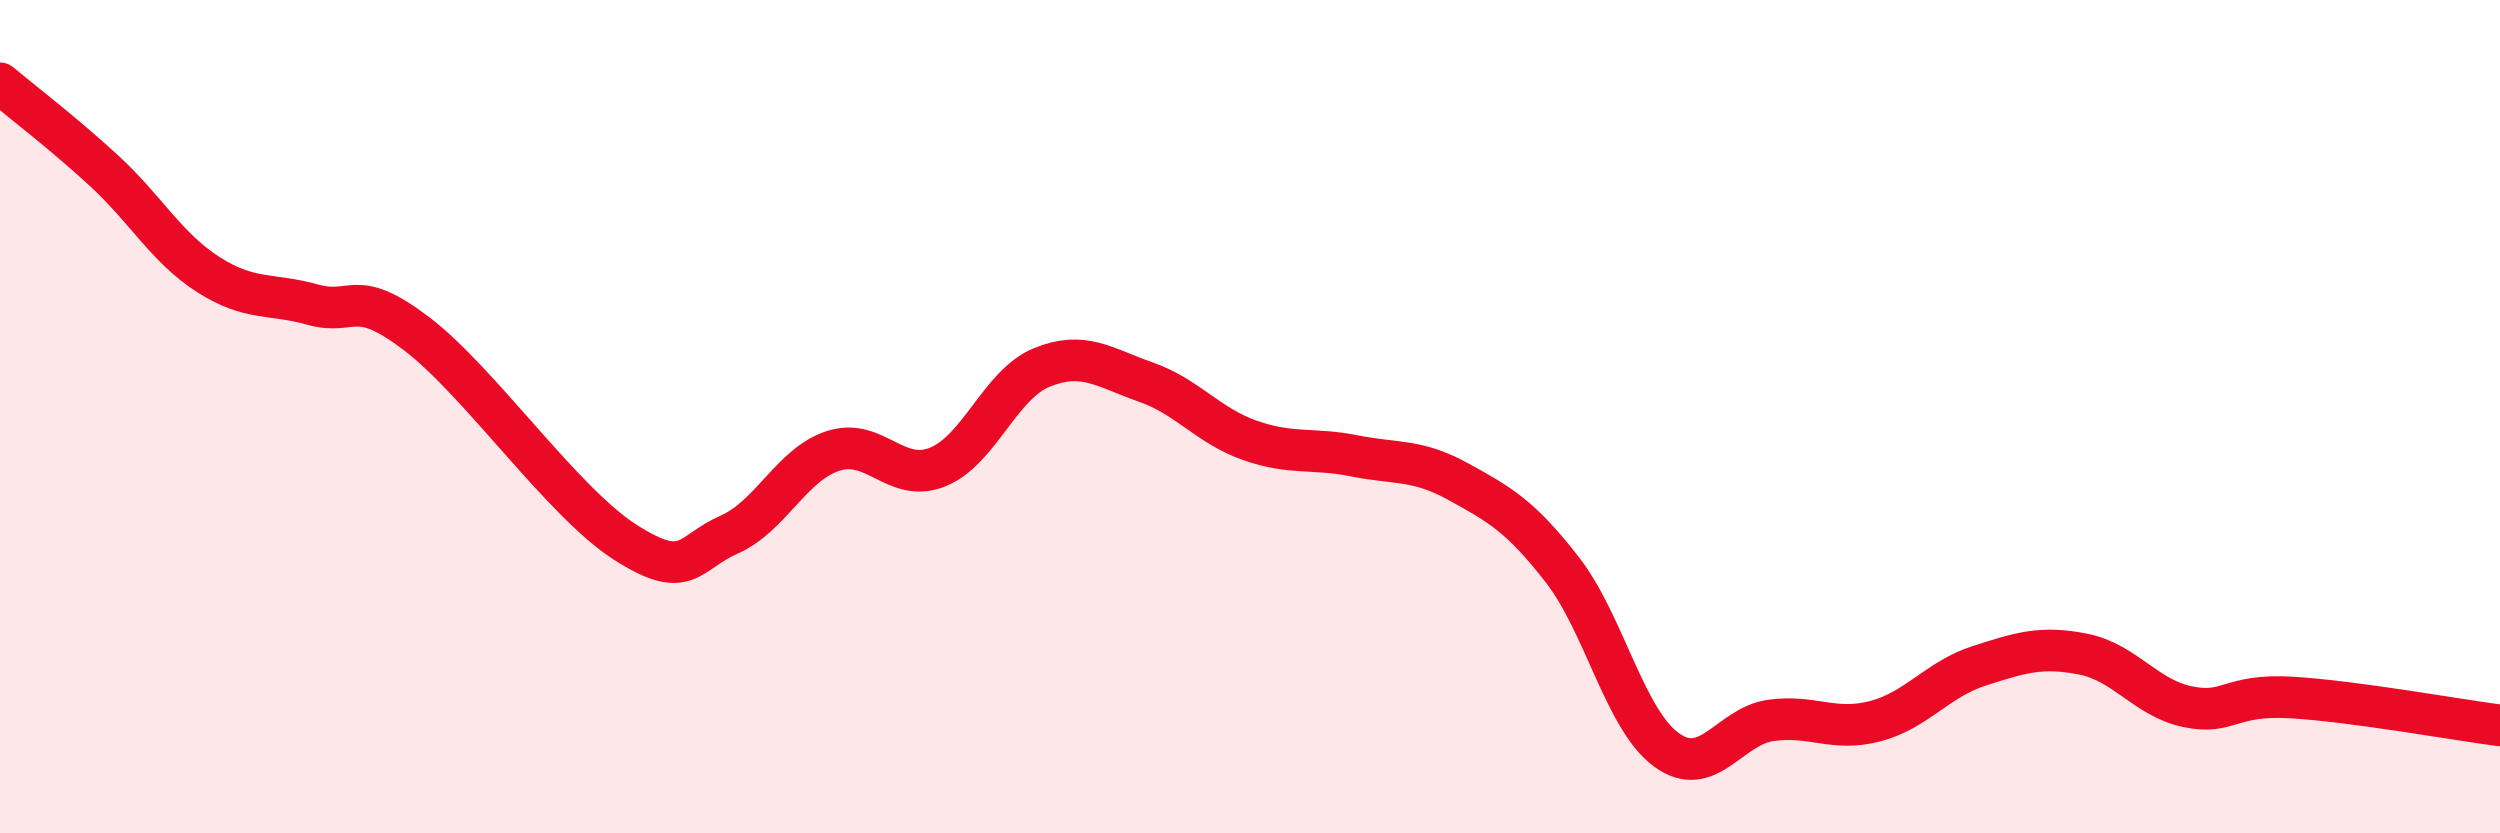 
    <svg width="60" height="20" viewBox="0 0 60 20" xmlns="http://www.w3.org/2000/svg">
      <path
        d="M 0,2 C 0.5,2.42 1.5,3.18 2.5,4.1 C 3.5,5.02 4,5.95 5,6.59 C 6,7.23 6.5,7.03 7.5,7.31 C 8.5,7.59 8.5,6.87 10,8.01 C 11.5,9.15 13.5,12.05 15,13.01 C 16.5,13.97 16.5,13.27 17.5,12.83 C 18.5,12.39 19,11.14 20,10.82 C 21,10.5 21.5,11.61 22.5,11.21 C 23.5,10.81 24,9.23 25,8.82 C 26,8.41 26.5,8.82 27.5,9.17 C 28.5,9.52 29,10.22 30,10.57 C 31,10.92 31.5,10.74 32.5,10.94 C 33.5,11.14 34,11.01 35,11.56 C 36,12.11 36.5,12.39 37.5,13.68 C 38.5,14.97 39,17.28 40,18 C 41,18.72 41.5,17.43 42.5,17.29 C 43.5,17.15 44,17.57 45,17.31 C 46,17.05 46.5,16.3 47.5,15.98 C 48.5,15.66 49,15.5 50,15.7 C 51,15.9 51.5,16.75 52.5,16.96 C 53.5,17.17 53.5,16.65 55,16.74 C 56.5,16.83 59,17.28 60,17.41L60 20L0 20Z"
        fill="#EB0A25"
        opacity="0.1"
        stroke-linecap="round"
        stroke-linejoin="round"
      />
      <path
        d="M 0,2 C 0.5,2.42 1.5,3.18 2.5,4.1 C 3.5,5.02 4,5.95 5,6.59 C 6,7.23 6.5,7.03 7.5,7.31 C 8.5,7.59 8.5,6.87 10,8.01 C 11.5,9.15 13.5,12.05 15,13.01 C 16.5,13.97 16.5,13.27 17.5,12.83 C 18.5,12.39 19,11.14 20,10.82 C 21,10.5 21.5,11.61 22.5,11.21 C 23.5,10.81 24,9.23 25,8.82 C 26,8.41 26.5,8.82 27.5,9.17 C 28.5,9.52 29,10.22 30,10.57 C 31,10.92 31.5,10.74 32.5,10.94 C 33.5,11.14 34,11.01 35,11.56 C 36,12.11 36.5,12.39 37.5,13.68 C 38.5,14.97 39,17.28 40,18 C 41,18.72 41.5,17.43 42.5,17.29 C 43.5,17.15 44,17.57 45,17.31 C 46,17.05 46.5,16.3 47.5,15.98 C 48.5,15.66 49,15.5 50,15.7 C 51,15.9 51.5,16.75 52.5,16.96 C 53.5,17.17 53.5,16.65 55,16.74 C 56.5,16.83 59,17.28 60,17.41"
        stroke="#EB0A25"
        stroke-width="1"
        fill="none"
        stroke-linecap="round"
        stroke-linejoin="round"
      />
    </svg>
  